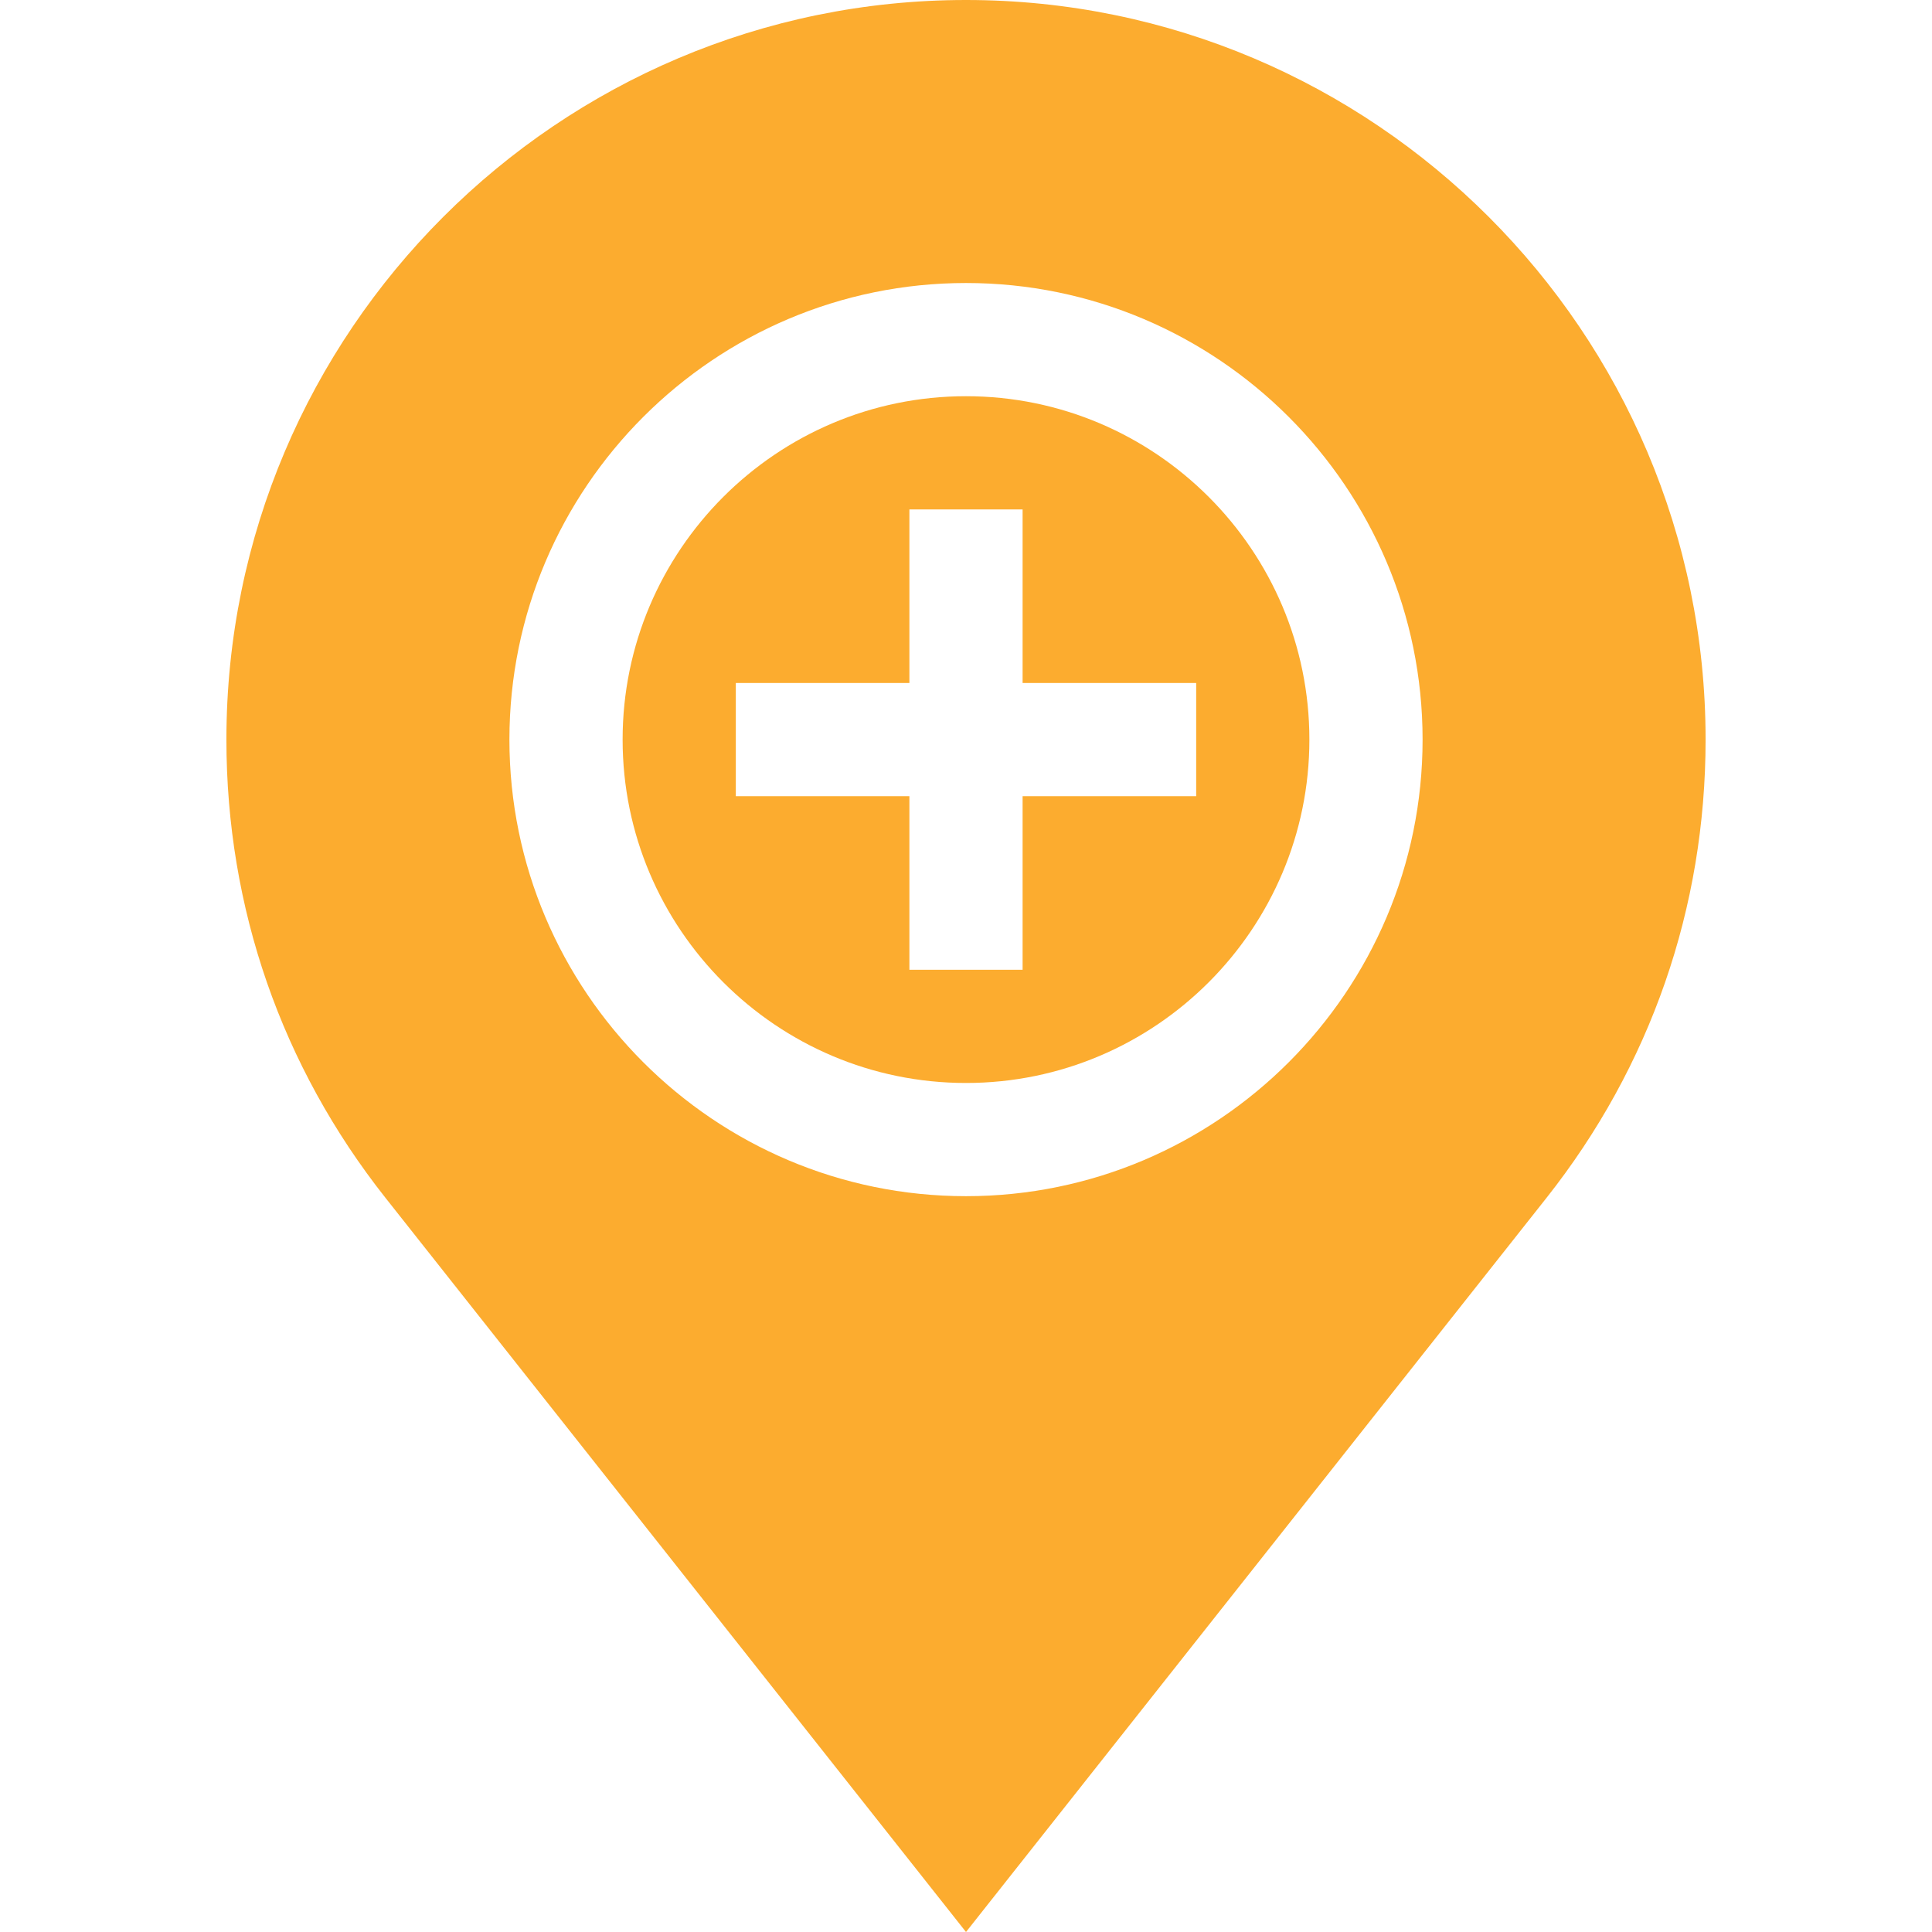 <svg fill="#FCAC2F" height="18" viewBox="-59 0 511 512" width="18" xmlns="http://www.w3.org/2000/svg"><path d="m196.5 105c-50.18 0-91 40.82-91 91s40.82 91 91 91 91-40.82 91-91-40.82-91-91-91zm61 106h-46v46h-30v-46h-46v-30h46v-46h30v46h46zm0 0"/><path d="m196.5 0c-108.074 0-196 87.926-196 196 0 44.578 14.586 86.586 42.184 121.477l153.816 194.523 153.816-194.523c27.598-34.895 42.184-76.898 42.184-121.477 0-108.074-87.926-196-196-196zm0 317c-66.719 0-121-54.281-121-121s54.281-121 121-121 121 54.281 121 121-54.281 121-121 121zm0 0"/></svg>

